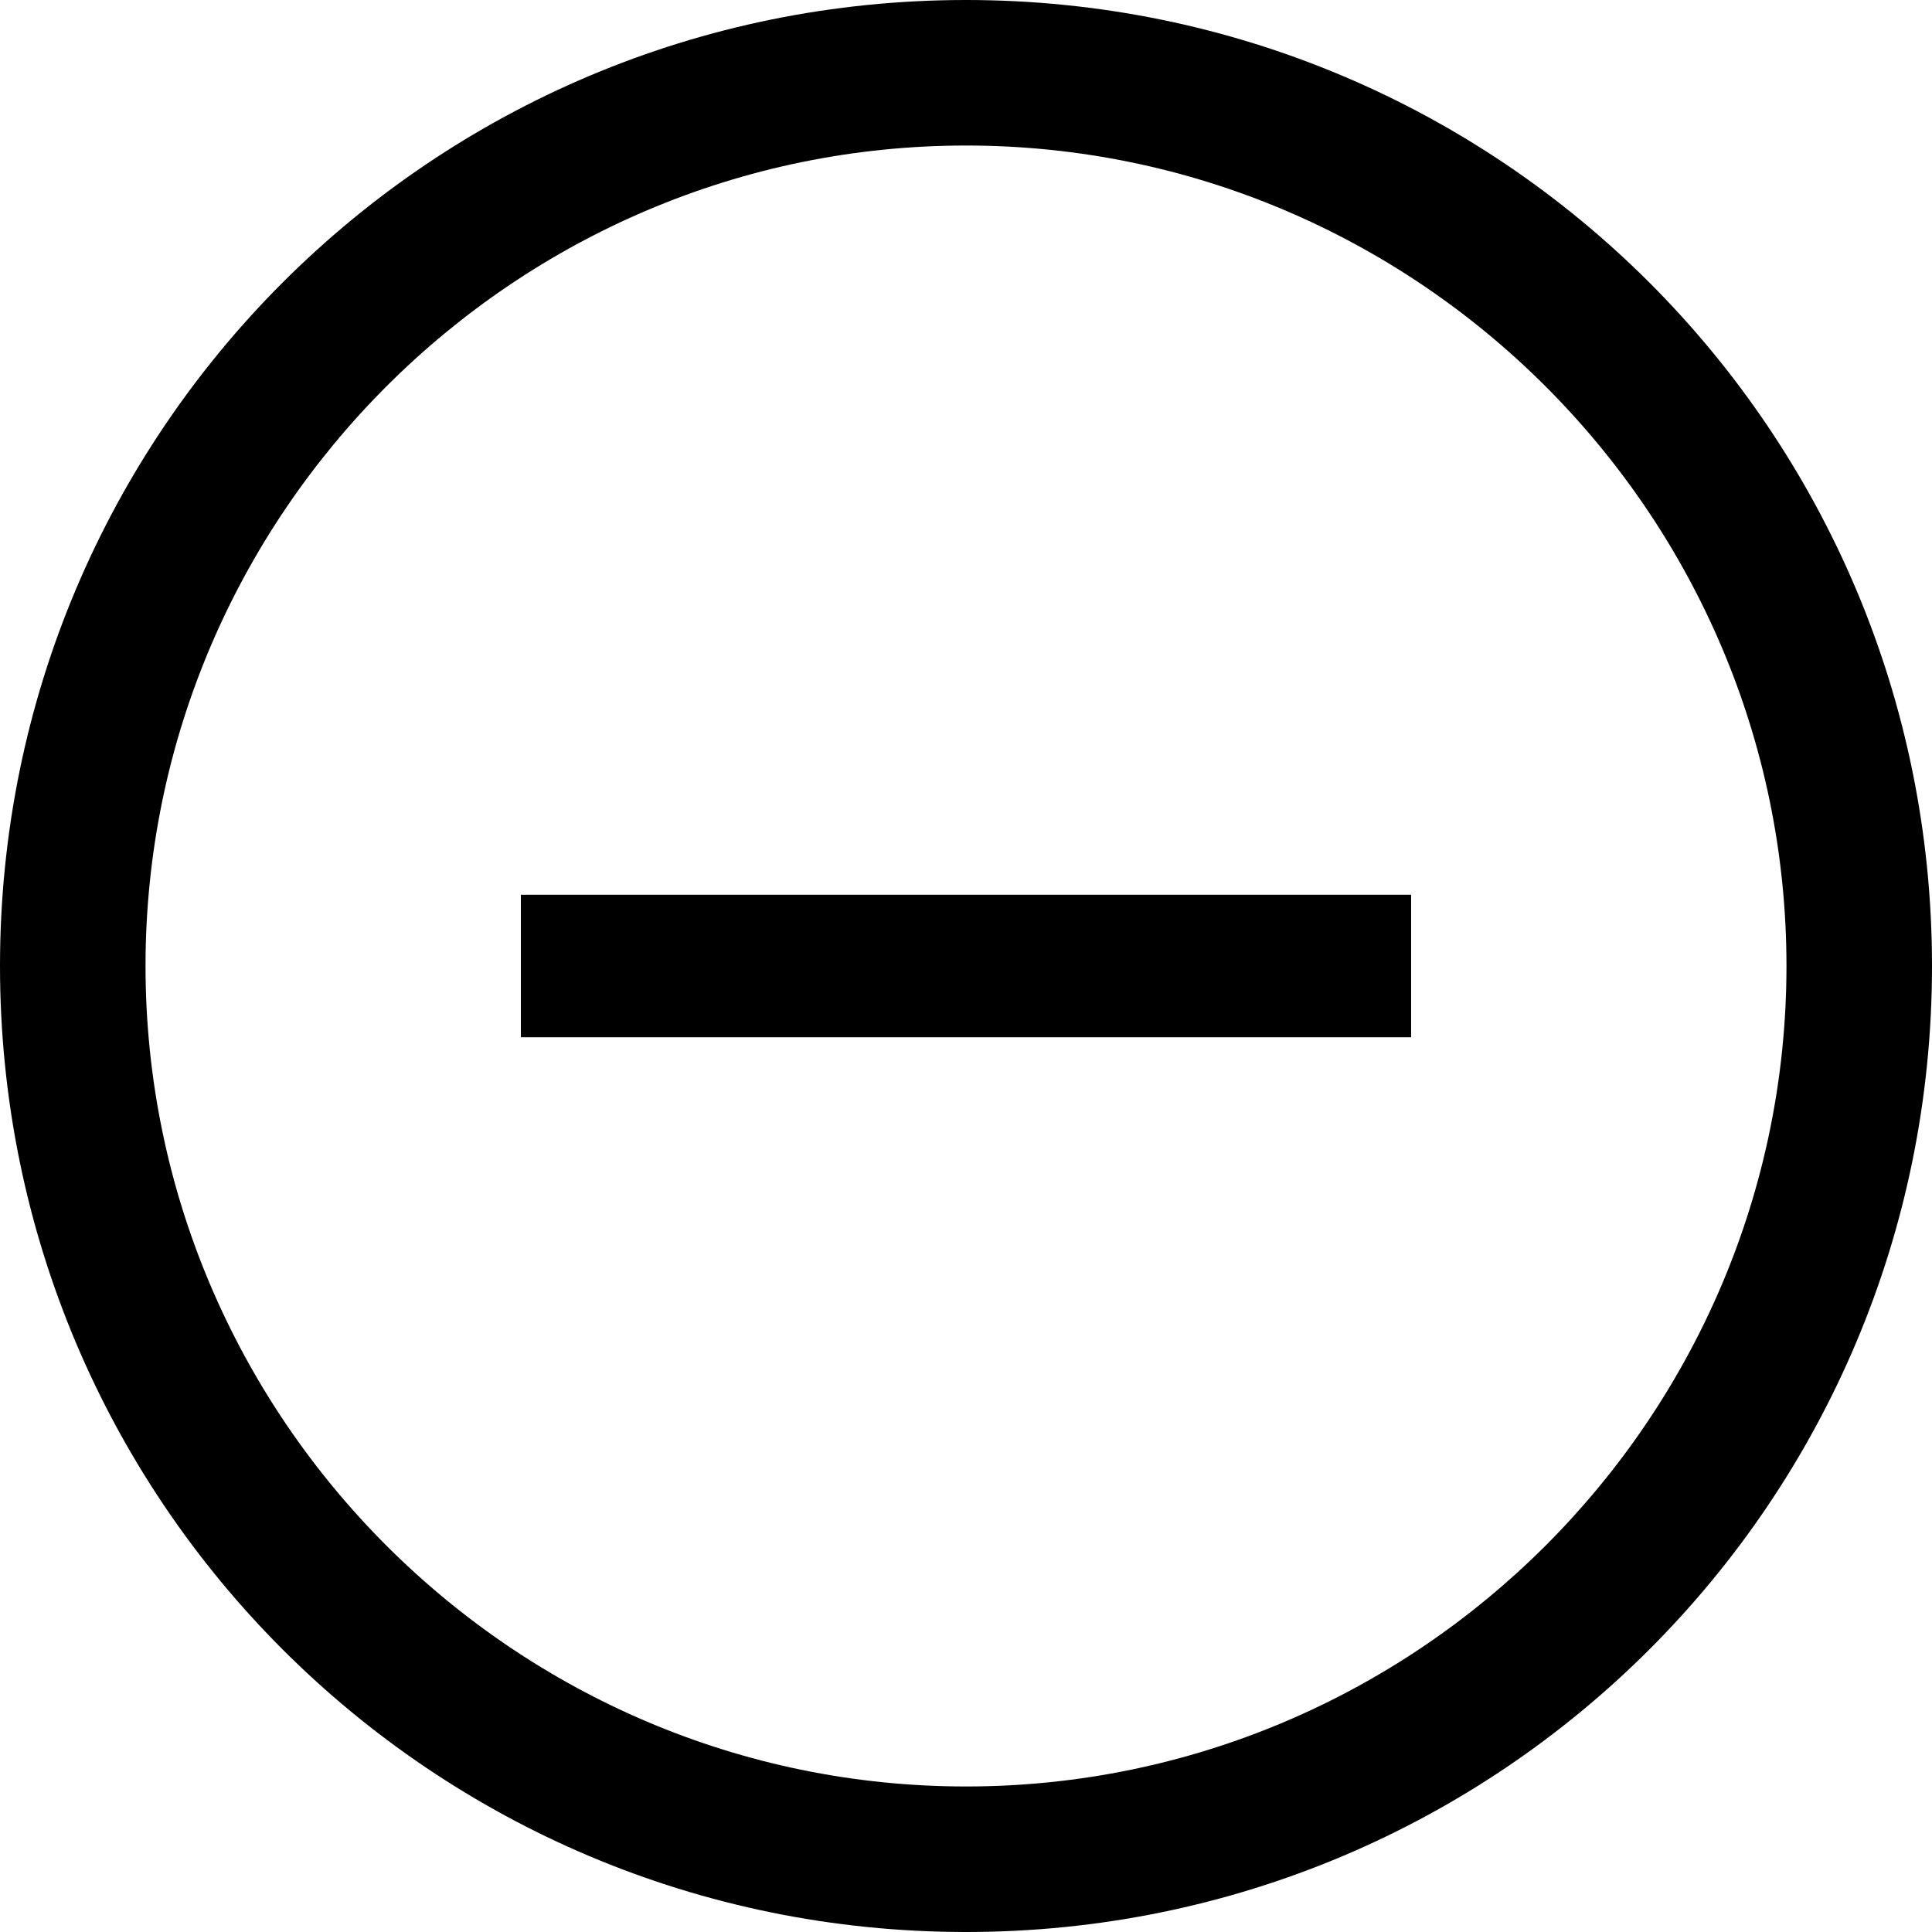 <?xml version="1.0" encoding="utf-8"?>
<!-- Generator: Adobe Illustrator 21.0.2, SVG Export Plug-In . SVG Version: 6.00 Build 0)  -->
<svg version="1.1" id="Calque_1" xmlns="http://www.w3.org/2000/svg" xmlns:xlink="http://www.w3.org/1999/xlink" x="0px" y="0px"
	 viewBox="0 0 770 770" enable-background="new 0 0 770 770" xml:space="preserve">
<g>
	<g>
		<path d="M385,770c213,0,385-172,385-385C770,172,598,0,385,0S0,172,0,385C0,598,172,770,385,770L385,770L385,770z M712,385
			c0,180-147,327-327,327S58,565,58,385C58,205,205,58,385,58S712,205,712,385L712,385L712,385z"/>
	</g>
	<polygon points="207.6,413.4 562.4,413.4 562.4,356.6 207.6,356.6 207.6,413.4 	"/>
</g>
</svg>
